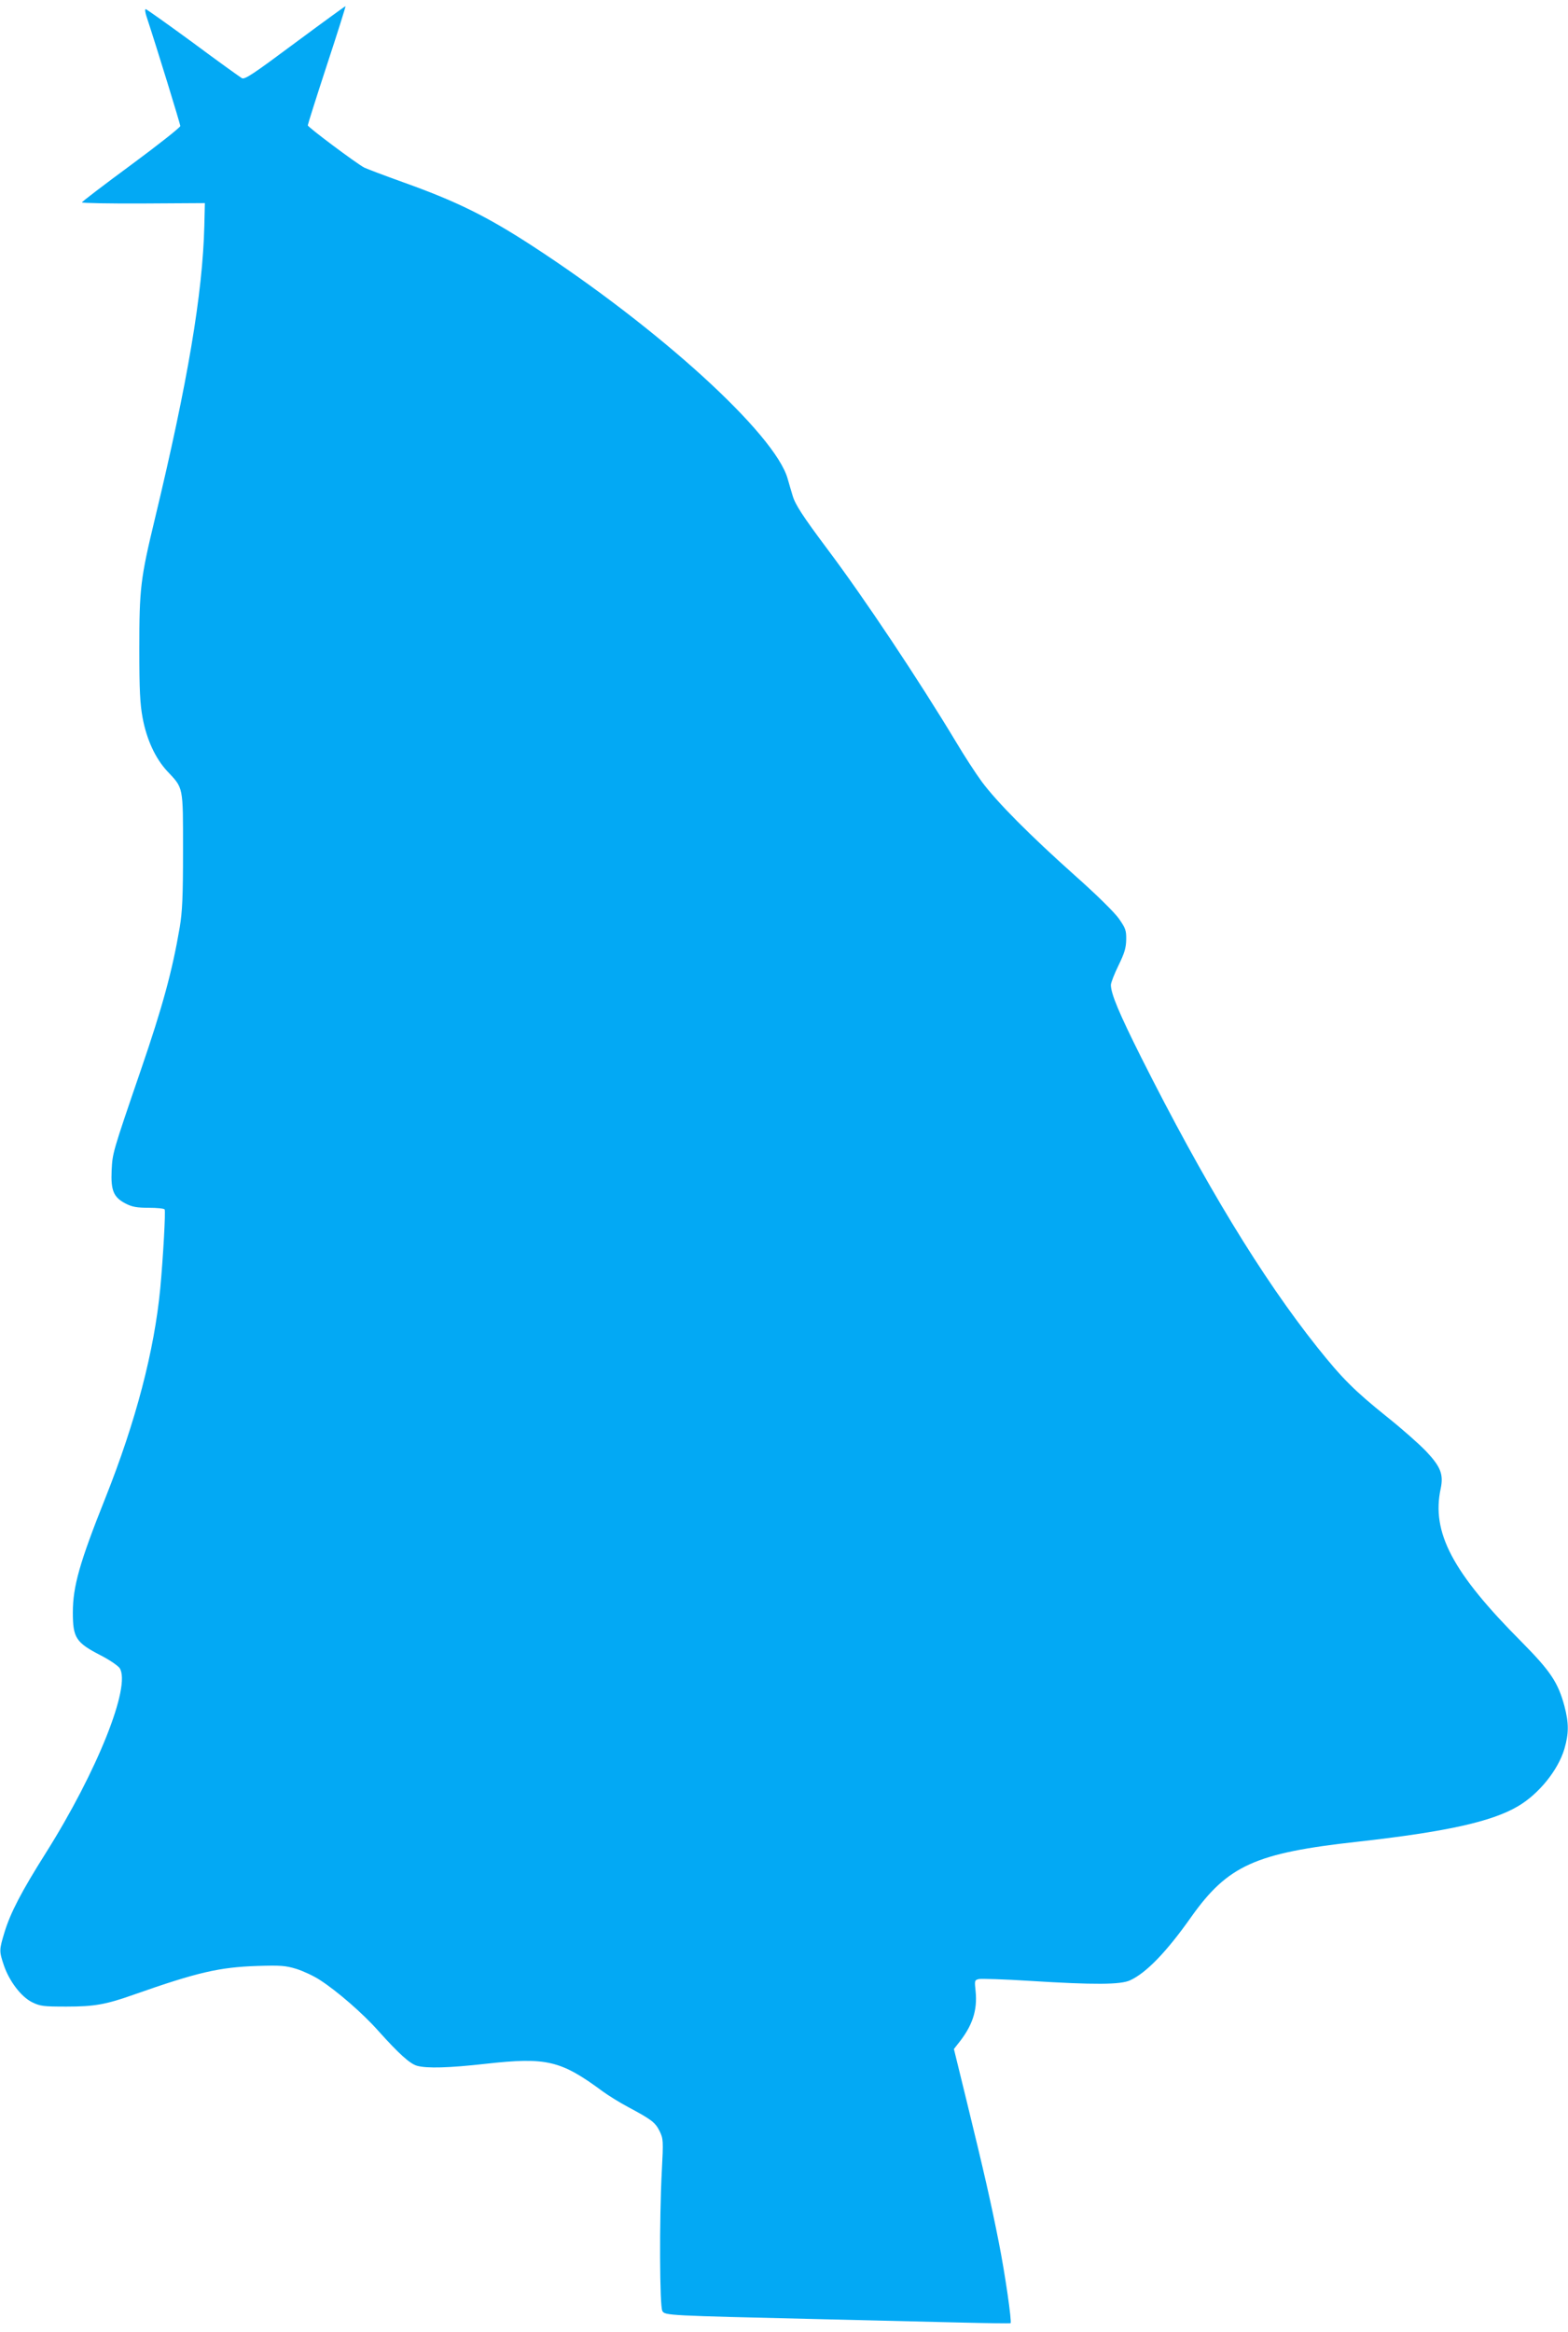 <?xml version="1.0" standalone="no"?>
<!DOCTYPE svg PUBLIC "-//W3C//DTD SVG 20010904//EN"
 "http://www.w3.org/TR/2001/REC-SVG-20010904/DTD/svg10.dtd">
<svg version="1.0" xmlns="http://www.w3.org/2000/svg"
 width="861pt" height="1280pt" viewBox="0 0 861 1280"
 preserveAspectRatio="xMidYMid meet">
<g transform="translate(0,1280) scale(0.1,-0.1)"
fill="#03a9f4" stroke="none">
<path d="M1621 12565 c-231 -172 -277 -203 -293 -194 -10 6 -132 93 -269 195
-138 101 -255 184 -259 184 -5 0 -3 -19 5 -42 58 -176 185 -589 185 -600 0 -7
-121 -103 -270 -213 -148 -109 -270 -202 -270 -206 0 -4 152 -7 338 -6 l337 2
-3 -125 c-9 -369 -91 -858 -272 -1610 -79 -328 -85 -381 -85 -715 0 -224 4
-299 18 -375 22 -119 70 -223 135 -293 90 -96 87 -79 87 -437 0 -255 -4 -335
-18 -420 -41 -240 -93 -432 -214 -785 -157 -458 -155 -454 -160 -550 -5 -111
11 -148 77 -182 35 -18 61 -23 127 -23 45 0 84 -4 87 -9 6 -10 -8 -261 -24
-434 -33 -343 -134 -729 -301 -1149 -142 -356 -179 -486 -179 -630 0 -139 17
-165 153 -235 49 -25 95 -57 104 -70 64 -98 -124 -568 -405 -1014 -135 -214
-194 -328 -227 -435 -30 -99 -30 -104 -4 -182 30 -88 95 -173 155 -203 45 -22
62 -24 189 -24 153 0 216 11 371 66 347 122 468 150 676 157 129 4 155 2 215
-16 38 -12 96 -39 128 -60 94 -60 238 -185 322 -280 114 -127 174 -181 213
-192 54 -15 174 -12 378 11 333 37 411 19 642 -152 30 -22 93 -61 140 -86 129
-69 148 -84 172 -132 20 -42 21 -50 12 -220 -14 -266 -12 -741 3 -767 14 -25
26 -25 868 -45 253 -6 591 -14 750 -18 160 -4 292 -6 294 -4 8 6 -30 271 -65
446 -42 213 -78 372 -175 769 l-71 290 21 27 c80 98 109 184 98 291 -6 57 -6
60 17 66 13 3 140 -1 282 -10 352 -22 497 -21 549 3 88 40 200 155 336 348
201 283 352 351 914 413 482 54 734 109 879 194 115 67 221 198 256 315 25 86
25 142 0 237 -35 129 -77 191 -233 349 -382 383 -498 603 -446 844 16 77 0
119 -79 203 -37 39 -134 125 -217 191 -178 143 -245 210 -380 379 -306 384
-622 904 -970 1596 -120 240 -165 347 -165 395 0 13 19 61 42 108 33 68 41 95
42 141 1 51 -4 63 -40 115 -25 35 -121 130 -245 240 -244 218 -425 400 -508
512 -33 45 -97 143 -142 219 -201 334 -502 787 -709 1062 -133 178 -174 241
-188 290 -6 19 -18 61 -27 92 -69 246 -708 827 -1405 1280 -251 163 -417 244
-705 347 -106 38 -203 75 -215 81 -45 24 -310 222 -310 232 0 5 47 154 105
331 58 176 104 322 102 323 -1 1 -125 -89 -276 -201z"/>
</g>
</svg>
